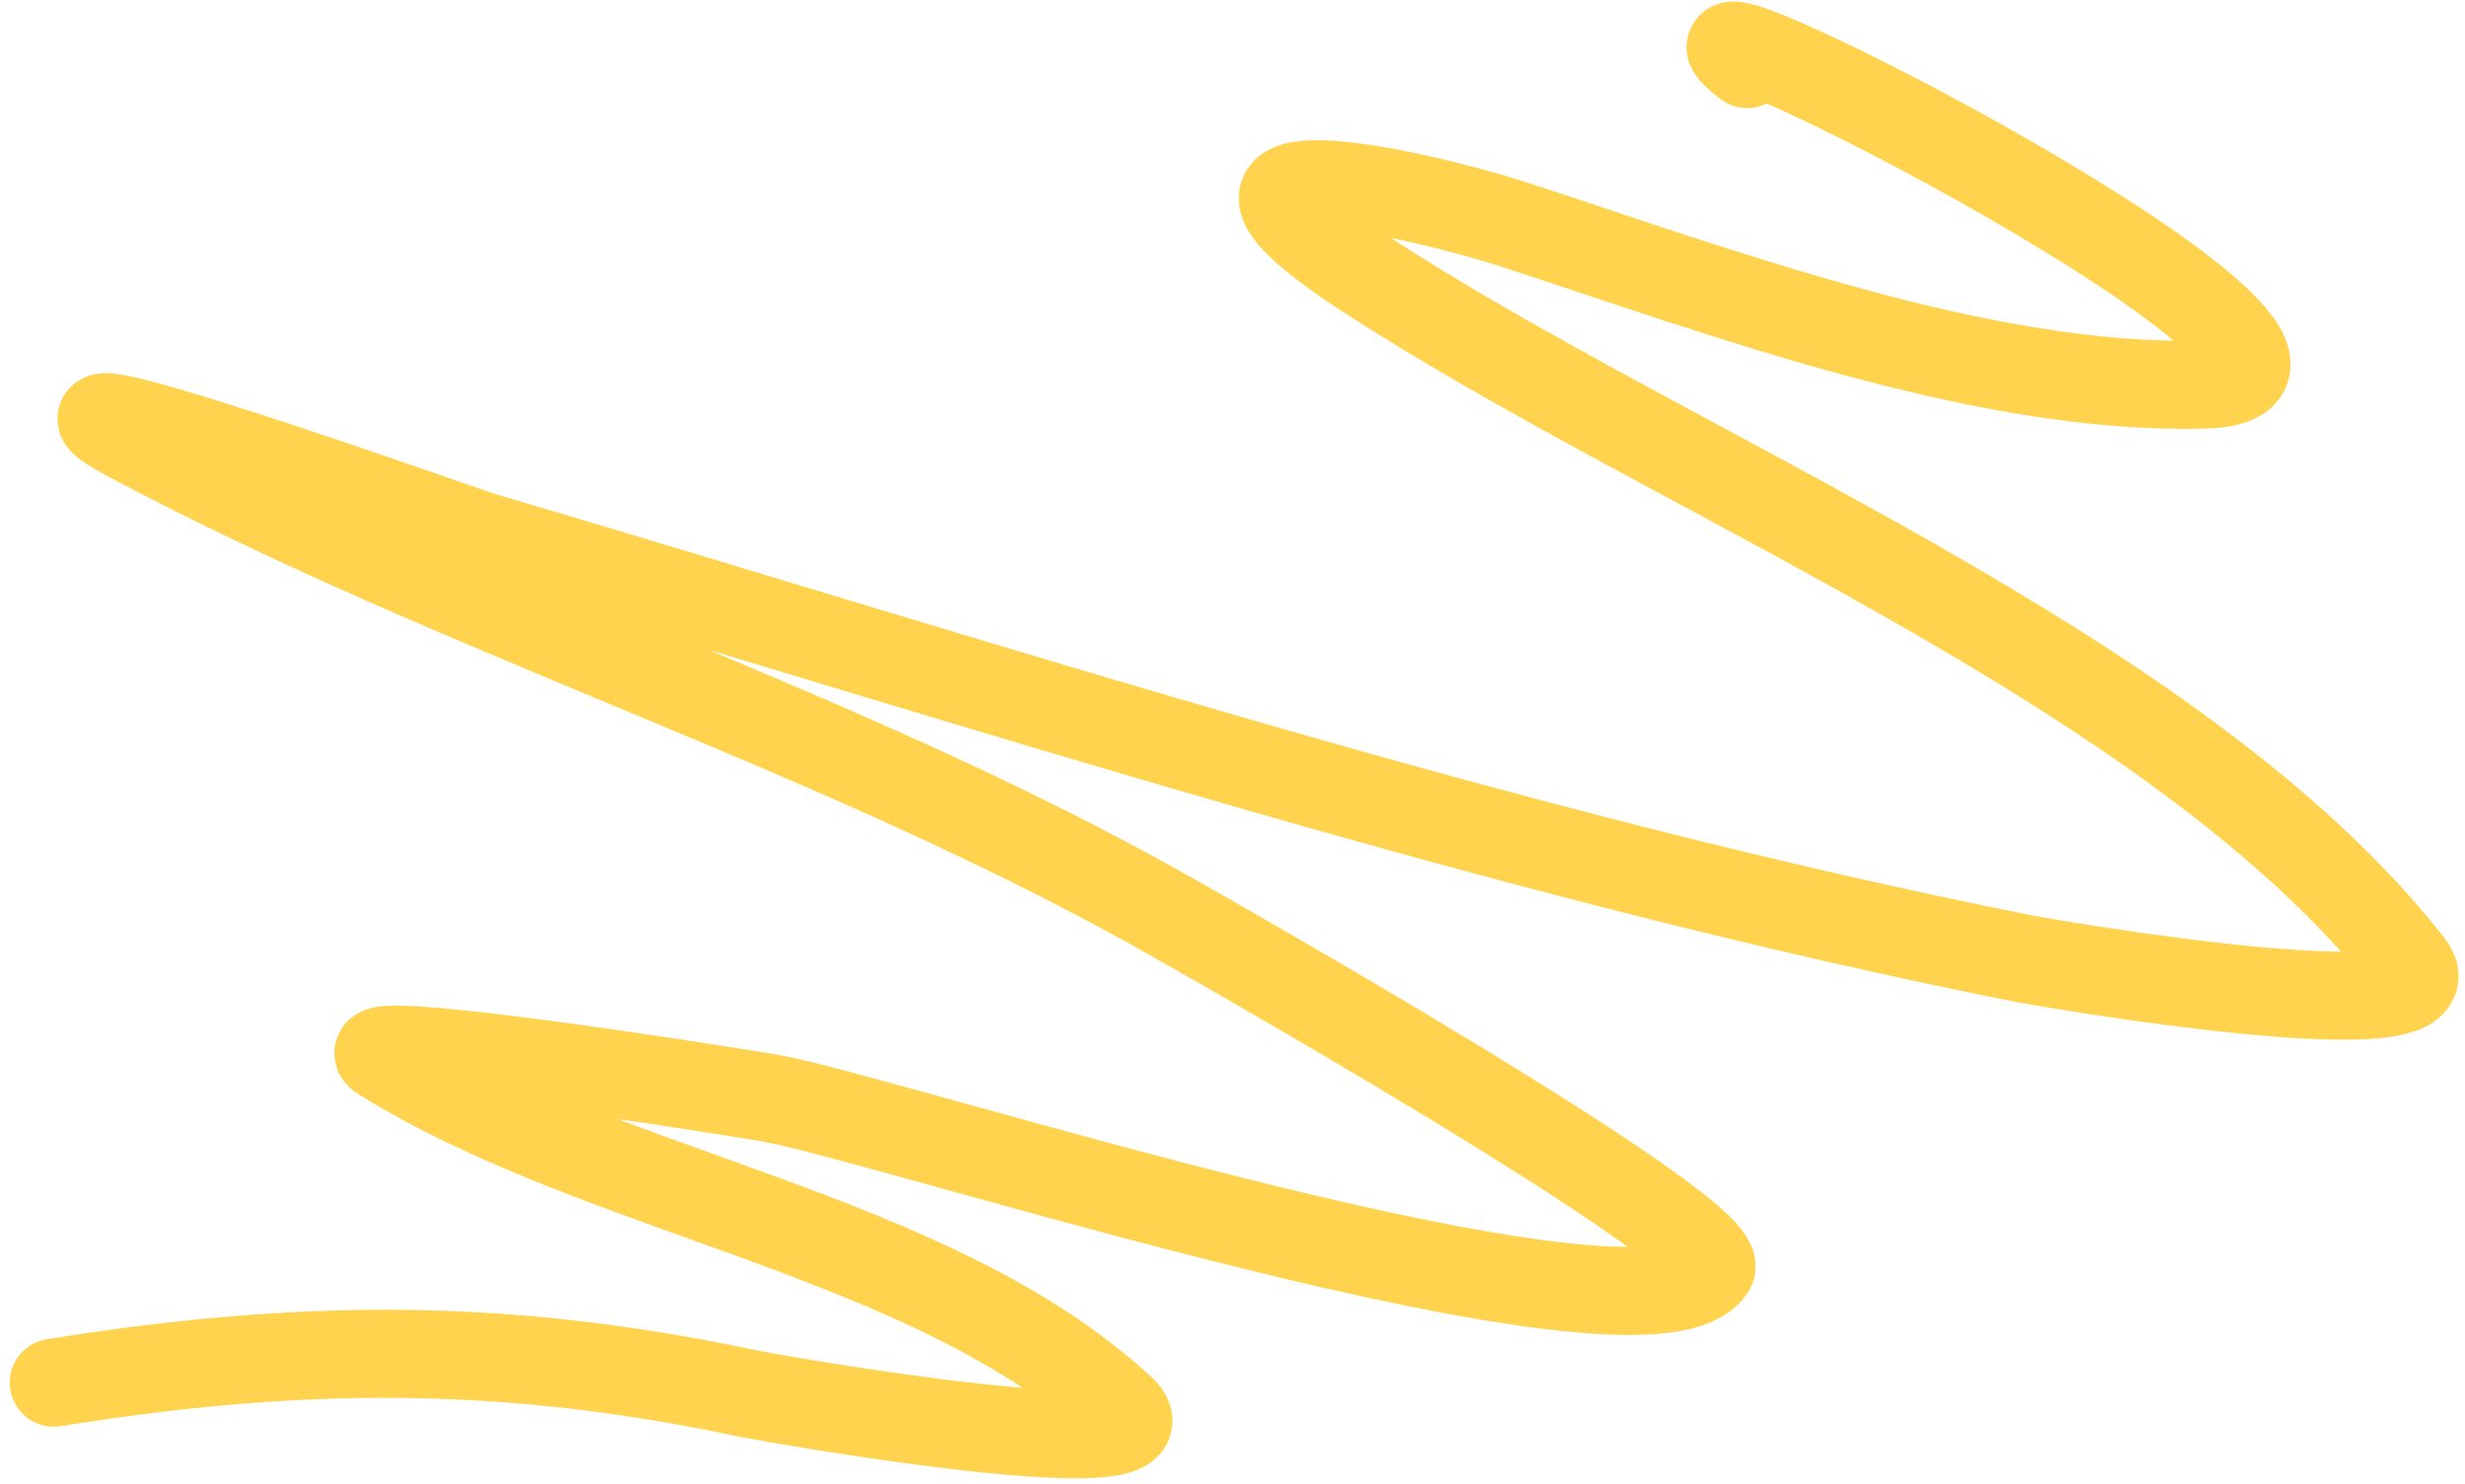 <?xml version="1.0" encoding="UTF-8"?> <svg xmlns="http://www.w3.org/2000/svg" width="196" height="118" viewBox="0 0 196 118" fill="none"> <path d="M138.921 5.096C127.52 -3.756 194.117 30.087 175.233 30.579C157.633 31.038 136.928 23.243 120.378 17.853C112.591 15.317 91.593 10.616 108.264 21.575C132.81 37.71 173.063 53.063 191.58 76.697C196.084 82.445 161.664 76.37 161.074 76.253C119.73 68.044 78.61 54.516 38.232 42.589C37.243 42.297 -1.937 28.337 10.509 34.939C36.798 48.886 65.397 57.519 91.456 71.942C94.466 73.608 137.993 98.203 136.025 100.904C130.486 108.507 70.198 88.827 61.156 87.296C57.601 86.695 26.744 81.788 30.38 84.05C47.933 94.972 73.934 98.059 89.106 111.987C94.584 117.015 61.869 111.302 59.186 110.737C39.874 106.671 23.672 106.827 4.275 109.937" stroke="#FFD34E" stroke-width="7" stroke-linecap="round"></path> </svg> 